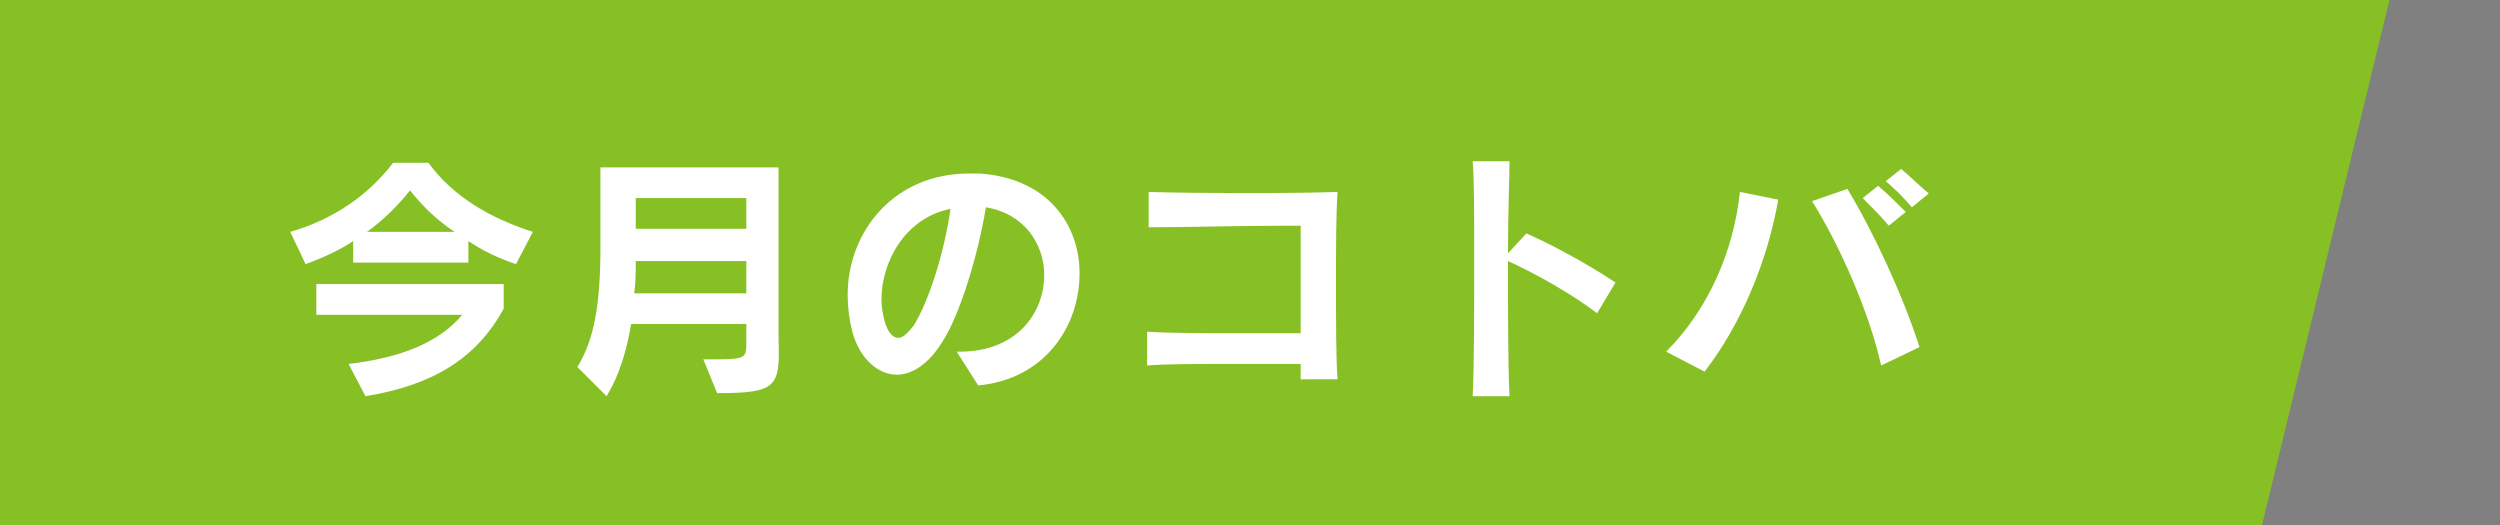 <?xml version="1.0" encoding="utf-8"?>
<!-- Generator: Adobe Illustrator 21.1.0, SVG Export Plug-In . SVG Version: 6.00 Build 0)  -->
<svg version="1.1" id="レイヤー_1" xmlns="http://www.w3.org/2000/svg" xmlns:xlink="http://www.w3.org/1999/xlink" x="0px"
	 y="0px" viewBox="0 0 162.8 34.2" style="enable-background:new 0 0 162.8 34.2;" xml:space="preserve">
<rect x="0" y="0" width="162.8" height="34.2" fill="#808080" stroke="none"/>
<style type="text/css">
	.st0{fill:#FFFFFF;}
	.st1{fill:#87C025;}
</style>
<g>
	<path class="st0" d="M55.6,586.4v-30.6c0-5.1,0.6-17,0.8-21.4H56c-0.2,3.6-1.4,9.4-2.4,12.7l-11.2,39.3H30.6L19,547.2
		c-1-3.2-2.1-9.2-2.5-12.9h-0.4c0.3,4.7,0.8,16.1,0.8,21.6v30.4H7v-61.6h16.2l11.6,39.6c0.9,3.5,1.5,9.6,1.7,10.6h0.2
		c0.2-0.9,0.8-7.2,1.6-10.5l11.3-39.7h16.7v61.6H55.6V586.4z"/>
	<path class="st0" d="M104.5,564.9v21.5h-12v-21.5l-19.9-40.1h12.2l13.8,28.8l14-28.8h11.7L104.5,564.9z"/>
	<path class="st0" d="M170.2,587.9c-12.3,0-20.6-6.2-23.9-16l8.8-5.9c2.6,7.3,8.7,11.9,15.1,11.9c6.9,0,10.7-3.2,10.7-7.9
		c0-4.4-2.7-7-9.2-9.4l-8.9-3.1c-9.6-3.5-14.1-8-14.1-16.7c0-9.6,7.9-17.5,20.9-17.5c10.8,0,18,3.9,21.4,12.2l-8.6,6.2
		c-2.1-5.8-6.6-8.7-12.4-8.7c-6.6,0-10,3.2-10,7.2c0,3.3,2.3,5.5,7.8,7.3l9.5,3.1c9.7,3.3,15.5,8.7,15.5,18.2
		C192.9,580.8,184.8,587.9,170.2,587.9z"/>
	<path class="st0" d="M228.4,534.7v51.7h-11.9v-51.7h-17.3v-9.9h46.6v9.9H228.4z"/>
	<path class="st0" d="M289.2,586.4L277,561.7h-11.1v24.7h-11.5v-61.6h24.9c11.6,0,19.8,6.7,19.8,17.8c0,9.9-4.5,15.1-11.1,17.1
		l15.1,26.7H289.2z M277.1,534.6h-11.2v17.8h11.4c5.9,0,9.9-3.2,9.9-9.3C287.1,537.6,282.8,534.6,277.1,534.6z"/>
	<path class="st0" d="M336.2,587.9c-17.1,0-27.7-13.3-27.7-32.5c0-18.7,10.6-32.1,27.7-32.1s27.6,13.5,27.6,32.1
		C363.8,574.6,353.3,587.9,336.2,587.9z M336.2,533.4c-8.8,0-15.8,8.4-15.8,22c0,13.7,6.6,22.3,15.8,22.3c8.9,0,15.6-8.7,15.6-22.3
		C351.9,541.9,345.5,533.4,336.2,533.4z"/>
	<path class="st0" d="M375.3,586.4v-61.6h11.8v51h27.7v10.6H375.3z"/>
	<path class="st0" d="M424.3,586.4v-61.6h11.8v51h27.7v10.6H424.3z"/>
</g>
<g>
	<g>
		<path d="M10-246.5c-4.4,0-7.3-2.6-8.4-6.1l1.1-0.7c1,3,3.7,5.5,7.2,5.5c3.8,0,6.4-2.2,6.4-5.1c0-2.8-1.8-4.3-5.2-5.5l-3.5-1.1
			c-4-1.4-5.3-2.9-5.3-5.8c0-3.3,2.9-6,7.1-6c3.9,0,6.4,1.4,7.6,4.8l-1.3,0.9c-1.1-3.1-3.1-4.4-6.3-4.4s-5.7,2.2-5.7,4.7
			c0,2.2,1.2,3.5,4.5,4.6l3.3,1.1c4.2,1.5,6.3,3.2,6.3,6.8C17.8-249.1,15-246.5,10-246.5z"/>
		<path d="M29-269.6v22.7h-1.5v-22.7h-7.8v-1.4h17.2v1.4H29z"/>
		<path d="M55.4-247l-3-8.1H41.5l-3.1,8.1h-1.6l9.2-24h1.8l9.2,24H55.4z M46.9-269.6l-5,13.3h9.9L46.9-269.6z"/>
		<path d="M60.9-269.6v9.5h11.7v1.3H60.9v11.9h-1.4v-24H74v1.4L60.9-269.6L60.9-269.6z"/>
		<path d="M79.1-269.6v9.5h11.7v1.3H79.1v11.9h-1.4v-24h14.5v1.4L79.1-269.6L79.1-269.6z"/>
		<path d="M29.7-195.5H17.5v19.4h-11V-234h23.3c11.3,0,18.8,8,18.8,19.2C48.6-203.1,41.5-195.5,29.7-195.5z M27.3-224.7h-10v20h10
			c5.6,0,10.2-3.3,10.2-10C37.6-221.3,33.1-224.7,27.3-224.7z"/>
		<path d="M86.9-176.1l-11.5-23.2H65v23.2H54.1V-234h23.4c10.9,0,18.6,6.3,18.6,16.7c0,9.3-4.2,14.2-10.4,16.1l14.2,25.1L86.9-176.1
			L86.9-176.1z M75.5-224.8H65v16.8h10.7c5.6,0,9.3-3,9.3-8.8C84.9-222,80.9-224.8,75.5-224.8z"/>
		<path d="M128.2-174.7c-16.1,0-26.1-12.6-26.1-30.5c0-17.6,10-30.2,26.1-30.2c16,0,25.9,12.7,25.9,30.2
			C154.1-187.2,144.2-174.7,128.2-174.7z M128.2-225.9c-8.3,0-14.9,7.9-14.9,20.7s6.2,21,14.9,21c8.4,0,14.7-8.2,14.7-21
			S136.9-225.9,128.2-225.9z"/>
		<path d="M173.1-224.7v15.9h23.4v9h-23.4v23.8H162v-58h37.8v9.3H173.1z"/>
		<path d="M206.5-176.1V-234h11.3v57.9H206.5z"/>
		<path d="M228.6-176.1V-234h11.1v48h26.1v10h-37.2V-176.1z"/>
		<path d="M271.8-176.1V-234h39.1v9.3h-28.1v14.3h24.4v9.1h-24.4v16h29.6v9.3h-40.6V-176.1z"/>
	</g>
</g>
<g>
	<g>
		<path class="st0" d="M523.5,574.7l-1.5-1.4c3.8-1.7,6-5.2,7-8.2c-4.7,0-15.3,0-21.1,0.2v-1.9c2,0.1,5.6,0.2,9.3,0.2
			c5.2,0,10.7-0.1,12.7-0.2l1.5,1C529.7,568.8,527.7,572.1,523.5,574.7z M510.9,585.5l-1.7-1.5c6.7-2.4,8.4-8.4,8.4-14.3
			c0-0.5,0-0.9,0-1.3h2C519.3,576.1,518.1,581.9,510.9,585.5z"/>
		<path class="st0" d="M548.5,585.4l-1.3-1.7c9.5-1.1,14.7-7.7,15-16.1c-1.8,0-4.1,0-6.5,0c-3.7,0-7.7,0-11,0.1
			c-0.1,1.2-0.1,2.3-0.1,3.3c0,1.4,0,2.6,0.1,3.5h-1.9c0.1-0.9,0.1-2.5,0.1-4.1s0-3.3-0.1-4.5c2,0.1,5.9,0.2,9.9,0.2
			c0-0.4,0-0.9,0-1.3c0-1.4,0-2.7-0.1-3.9h2.1c-0.1,1-0.1,2-0.1,3.1c0,0.7,0,1.3,0,2c3.6,0,7-0.1,8.3-0.2l1.4,0.8
			C563.2,576.9,559.3,582.8,548.5,585.4z"/>
		<path class="st0" d="M596.7,577c-3.7-2.4-7.6-4.5-11.4-6.1c0,1.3,0,2.6,0,3.9c0,4.2,0,8.4,0.1,11.4l-2.1,0.1
			c0.1-4.7,0.2-12.3,0.2-18.6c0-2.6,0-5-0.1-6.8l1.9,0.1c-0.1,2.1-0.1,4.8-0.1,8.3c4.2,1.6,8.7,3.9,12.5,6.3L596.7,577z"/>
		<path class="st0" d="M631,577c-3.7-2.4-7.6-4.5-11.4-6.1c0,1.3,0,2.6,0,3.9c0,4.2,0,8.4,0.1,11.4l-2.1,0.1
			c0.1-4.7,0.2-12.3,0.2-18.6c0-2.6,0-5-0.1-6.8l1.9,0.1c-0.1,2.1-0.1,4.8-0.1,8.3c4.2,1.6,8.7,3.9,12.5,6.3L631,577z M629.2,566.8
			c-0.8-1-1.9-2.1-2.9-3l1-0.8c1,0.9,2.1,1.8,2.9,2.8L629.2,566.8z M631.2,565.2c-0.8-0.9-1.9-1.9-2.9-2.8l1-0.9
			c1.1,0.9,2.1,1.8,3,2.8L631.2,565.2z"/>
		<path class="st0" d="M660.7,574.7l-1.5-1.4c3.8-1.7,6-5.2,7-8.2c-4.7,0-15.3,0-21.1,0.2v-1.9c2,0.1,5.6,0.2,9.3,0.2
			c5.2,0,10.7-0.1,12.7-0.2l1.5,1C666.9,568.8,664.8,572.1,660.7,574.7z M648,585.5l-1.7-1.5c6.7-2.4,8.4-8.4,8.4-14.3
			c0-0.5,0-0.9,0-1.3h2C656.5,576.1,655.3,581.9,648,585.5z"/>
		<path class="st0" d="M702.2,586.2c-6.9-3.9-9.9-8.8-11.5-13.5c-1.6,5.5-4.9,10.3-11.9,13.7l-1.3-1.7c8.7-3.6,11.5-10.4,12-15.2
			h-11.3v-1.7h11.4v-7h1.9v7h11.1v1.7h-11.1v0.2c0.8,3.1,3,10.7,11.9,14.9L702.2,586.2z"/>
		<path class="st0" d="M722.3,583.7c0,0-1.4-1.8-3.1-3.3c-1.6,2.6-3.7,4.4-6.3,5.9l-1.1-1.5c2.5-1.4,4.7-3.2,6-5.3
			c-1.3-1.1-2.9-2.3-4.5-3.4c0,0,1.5-3.9,2.4-9.1h-3.2v-1.7h3.5c0.2-1.5,0.5-3.1,0.5-4.7h1.7c-0.1,1.7-0.3,3.3-0.5,4.7h5.3
			c0,6.1-1,10.5-2.9,13.9c1.9,1.6,3.5,3.2,3.5,3.2L722.3,583.7z M717.5,567c-1,5.3-2.3,8.5-2.3,8.5c1.4,1,2.5,1.9,3.6,2.8
			c1.7-3.1,2.5-7,2.5-11.3H717.5z M732,573.9v9.7c0,2.3-1.3,2.8-5.5,2.8l-0.7-1.7c4.1,0,4.5-0.2,4.5-1.7v-9h-6.9v-1.7h6.9v-3.7h0.9
			c0.7-0.9,2-2.8,2.9-5h-9.6V562h11.6v1.7c-1.5,3.2-3.5,5.8-4.1,6.6v2h5.5v1.7L732,573.9L732,573.9z"/>
		<path class="st0" d="M762.7,571c1.4,2.4,3.1,4.7,4.9,6.3l-1.5,1.2c-2.4-1.2-5.5-1.9-8.3-1.9c-3.3,0-6.1,1-6.4,3.2
			c0,0.1,0,0.3,0,0.4c0,2.6,3.5,3.6,8.3,3.6c2.2,0,4.7-0.2,7.1-0.6l-0.2,2c-2.4,0.2-4.5,0.3-6.5,0.3c-6.7,0-10.6-1.4-10.6-5.1
			c0-0.2,0-0.5,0.1-0.7c0.4-3.3,3.8-4.5,7.8-4.5c2.2,0,4.5,0.3,6.6,0.9c-1.1-1.3-2.3-2.9-3.3-4.7c-3.9,0.4-7.8,0.7-12.1,1l-0.2-1.7
			c3.5-0.1,7.5-0.3,11.6-0.8c-0.6-1.1-1.1-2.3-1.6-3.5c-1.5,0.2-3.1,0.3-4.5,0.4c-1.5,0.1-3,0.2-4.5,0.3l-0.3-1.7
			c2.6,0,5.6-0.2,8.7-0.5c-0.4-1.1-0.8-2.2-1.2-3.3l1.8-0.3c0.3,1.1,0.7,2.2,1.2,3.4c2.8-0.3,5.6-0.7,8.1-1.2l0.1,1.7
			c-2.5,0.4-5,0.7-7.6,1c0.5,1.2,1.1,2.3,1.7,3.5c2.6-0.3,5.2-0.7,7.7-1.2l0.2,1.7C767.5,570.4,765.2,570.7,762.7,571z"/>
		<path class="st0" d="M781.8,579.1l-1.4-1.5c2-2.4,4.6-6.3,6-11.4l1.7,0.5C786.8,571.7,784.4,575.7,781.8,579.1z M788,586.3
			l-0.7-1.9c4.9,0,5.5-0.2,5.5-1.7v-22.1h1.8v22.9C794.7,585.9,792.5,586.3,788,586.3z M804.7,578.7c-2.1-3.4-3.7-6.8-5.7-11.6
			l1.6-0.8c1.6,3.9,3.5,8.1,5.6,10.9L804.7,578.7z"/>
		<path class="st0" d="M815.1,585l-0.3-1.7c2.2-0.1,4.1-0.3,5.8-0.5V579h-4.8v-1.7h4.8v-3.5h-4.7v-11.7H827v11.7h-4.7v3.5h4.9v1.7
			h-4.9v3.7c3.5-0.4,5.6-0.8,5.6-0.8v1.7C827.9,583.5,823.2,584.4,815.1,585z M820.6,563.6h-3v3.5h3V563.6z M820.6,568.7h-3v3.6h3
			V568.7z M825.3,563.6h-3v3.5h3V563.6z M825.3,568.7h-3v3.6h3V568.7z M837.7,577.6l-1.5-1c0,0,1.3-1.6,1.9-4.7h-2.9v11.6
			c0,2.3-1.5,2.8-4.8,2.8l-0.7-1.7c3.5,0,3.7-0.2,3.7-1.7V572h-5.3v-1.7h6.3c-1.5-1.9-4-3.7-4-3.7l1.2-1.2c0,0,1,0.8,2.2,2
			c0.5-0.5,2-2.1,2.9-3.9h-7.9v-1.7h9.9v1.7c-1.2,2.3-2.9,4.3-3.7,5.1c0.3,0.3,0.9,1,0.9,1l-0.8,0.7h4.7v1.6
			C838.9,575.7,837.7,577.6,837.7,577.6z"/>
		<path class="st0" d="M849,585v-1.7h12v-3.9h-10.2v-1.7H861v-3.2h-9.5v-12.9h20.8v12.9h-9.5v3.2H873v1.7h-10.3v3.9h12v1.7H849z
			 M861,563.4h-7.8v3.9h7.8V563.4z M861,568.9h-7.8v4h7.8V568.9z M870.5,563.4h-7.8v3.9h7.8V563.4z M870.5,568.9h-7.8v4h7.8V568.9z"
			/>
		<path class="st0" d="M908.2,586.1c-7.1-1.3-10-3.9-12.3-6.8c-1.9,3.5-5.1,6-11.7,7l-0.9-1.7c6.1-0.7,9-2.5,11.1-5.5h-10v-1.6h10.5
			c0.3-0.7,0.5-1.9,0.5-3.1h-11.7v-1.6h11.7v-2.9h-9v-1.5h9v-2.8h-11.2v-1.7h6.7c-0.6-0.8-1.2-1.5-2.1-2.6l1.7-0.7
			c1.1,1.3,1.8,2.4,2.3,3.3h7.2c0.5-0.6,1.4-1.7,2.3-3.3l1.7,0.6c-0.6,1.1-1.4,2.3-2.1,2.7h6.4v1.7H897v2.8h9.1v1.5H897v2.9h11.6
			v1.6H897c-0.1,1.2-0.2,2.2-0.4,3.1H908v1.6h-10.5c2.5,2.5,5.5,4.6,11.6,5.3L908.2,586.1z"/>
	</g>
</g>
<g>
	<g>
		<path d="M344.2-177.4l-1.3-1.5c9.4-2.5,14.7-10,15.4-18.3c-4.3,0-15.1,0-19.2,0.2v-1.8c2.6,0.1,5.7,0.1,8.8,0.1
			c4.1,0,8.1-0.1,11.3-0.1l1.1,0.8C358.8-186.9,354-180.6,344.2-177.4z M361.8-198.4c-1.5,0-2.8-1.2-2.8-2.8c0-1.5,1.2-2.8,2.8-2.8
			s2.8,1.2,2.8,2.8C364.6-199.6,363.4-198.4,361.8-198.4z M361.8-202.8c-0.9,0-1.6,0.7-1.6,1.6c0,0.9,0.7,1.6,1.6,1.6
			s1.6-0.7,1.6-1.6C363.5-202.1,362.7-202.8,361.8-202.8z"/>
		<path d="M392.3-178.5c0-0.5,0-1,0-1.4c-4.2-0.1-11.5-0.1-16.2,0c0,0.5,0,1.1,0,1.6h-2c0.1-4.3,0.1-9.6,0.1-13.9
			c0-2.8,0-5.3-0.1-6.8c2.3,0.1,5.7,0.1,9.2,0.1c4.1,0,8.4-0.1,10.8-0.1c-0.1,2.3-0.1,5.7-0.1,9.4s0.1,7.7,0.2,11.2h-1.9V-178.5z
			 M392.3-184.9c0-4.6,0-8.9-0.1-12.4c-4.3,0-12,0-16.2,0c0,1.8,0,3.8,0,5.9c0,3,0,6.3,0.1,9.8c2.8,0,6.7,0.1,10.3,0.1
			c2.2,0,4.3,0,6,0C392.3-182.7,392.3-183.8,392.3-184.9z"/>
		<path d="M413.1-177.4l-1.3-1.5c9.7-2.5,15.1-10,15.9-18.3c-4.5,0-15.5,0-19.8,0.2l-0.1-1.8c2.7,0.1,5.9,0.1,9.1,0.1
			c4.2,0,8.4-0.1,11.6-0.1l1.1,0.8C428-186.9,423.1-180.6,413.1-177.4z"/>
		<path d="M455.3-191.1c-0.1,4.4-0.1,9.7,0,14.2h-1.7c0.1-2.6,0.1-5.5,0.1-8.4c0-1.5,0-3.1,0-4.6c-2.9,2.1-6,3.9-9.3,5.6l-1.3-1.3
			c5.6-2.3,14-7.9,17.1-12.1l1.5,1C459.8-194.8,457.6-192.9,455.3-191.1z"/>
		<path d="M475.3-188.5v-1.9c2,0.1,6.5,0.1,11.1,0.1c5.3,0,10.7,0,12.7-0.1v1.9C494-188.7,480.5-188.7,475.3-188.5z"/>
		<path d="M510.8-177.6l-2.1-1.2c4.7-3.8,5.5-9.6,5.5-15.3c0-1.7-0.1-3.3-0.1-4.9l1.9,0.1c0,1.1,0,2.3,0,3.3
			C516.1-188,515.4-183.2,510.8-177.6z M522.8-177.8l-1.6-1c0.1-3.5,0.1-7.8,0.1-11.9c0-3.8,0-7.5-0.1-10.2l2.1,0.1
			c-0.2,3.1-0.2,8.7-0.2,13.4c0,3.1,0,5.7,0.1,7.1c4.3-2.1,8.9-7.2,10.9-11l1.3,1.3C532.5-185.3,528-180.8,522.8-177.8z"/>
	</g>
</g>
<g>
	<g>
		<g>
			<path d="M330,325c-1.4,0-2.9-0.3-4.7-1.1l0.5-2c1.6,0.9,3,1.3,4.2,1.3c3,0,4.7-2.3,4.7-4.7c0-1-0.3-2.1-1-2.9
				c-1.2-1.4-3.3-2.1-5.9-2.1c-1.9,0-4,0.4-6,1.1c0,2,0.1,4,0.1,5.5c0,0.1,0,0.3,0,0.4c0,2.6-1.1,4.3-3.6,4.3
				c-0.8,0-1.7-0.1-2.8-0.5c-2.4-0.8-3.4-2.1-3.4-3.5c0-1.2,0.7-2.5,2-3.8c1.5-1.5,3.7-2.8,6-3.7c0-2.3,0-4.5,0-6.6
				c-1.2,0.1-2.3,0.1-3.4,0.1c-0.9,0-1.7,0-2.5,0l-0.1-1.8c0.9,0.1,2.2,0.2,3.6,0.2c0.8,0,1.6,0,2.4-0.1c0-1.7,0-3.3,0-4.8l1.9,0.1
				c-0.1,1.3-0.2,2.9-0.2,4.7c1.9-0.1,3.8-0.3,5.3-0.5v1.7c-1.7,0.1-3.5,0.3-5.4,0.4c0,1.4,0,2.9,0,4.3c0,0.6,0,1.2,0,1.8
				c2-0.6,4.1-0.9,6-0.9c3,0,5.7,0.8,7.3,2.7c1,1.2,1.5,2.6,1.5,4C336.7,322,334.2,325,330,325z M320.3,320.2
				c-0.1-1.6-0.1-3.3-0.1-4.9c-1.8,0.8-3.4,1.8-4.6,3c-1,1-1.4,1.8-1.4,2.5c0,0.9,0.8,1.5,2.1,2c0.7,0.3,1.4,0.4,2,0.4
				c1.3,0,2.1-0.7,2.1-2.7C320.3,320.4,320.3,320.4,320.3,320.2z M335.7,309.8c-1.7-1.6-3.7-3.2-5.9-4.6l1.3-1.3
				c1.9,1.4,4.1,3,5.9,4.5L335.7,309.8z"/>
			<path d="M351.1,307.4v18.5h-1.8v-16.3c-0.9,1.5-1.9,2.8-2.9,3.7l-0.8-1.7c3.5-3.4,6.3-8.5,7.2-11.5l1.5,0.7
				C353.6,302.9,352.5,305.3,351.1,307.4z M363.2,311.5v11.7h6.9v1.7h-15.6v-1.7h6.9v-11.7h-8.3v-1.7h8.3v-9.6h1.8v9.6h8.2v1.7
				H363.2z"/>
			<path d="M403.2,317.4v5.6h-1.7v-1.9h-7.6v0.7c0,2.9-1.3,3.9-5.7,3.9l-0.8-1.7c3.7,0,4.8-0.2,4.8-1.9v-1H382v-1.3h10.2v-2.3H380
				V316h12.2v-2.2h-10.3v-1.3h10.3v-2h-9v-5.1h9v-2h-11.7v-1.5h11.7v-1.7h1.7v1.7h11.5v1.5h-11.5v2h8.7v5.1h-8.7v2h9.3v3.6h2.5v1.4
				h-2.5V317.4z M392.2,306.7h-7.4v2.4h7.4V306.7z M401,306.7h-7v2.4h7V306.7z M401.5,313.8h-7.6v2.2h7.6V313.8z M401.5,317.4h-7.6
				v2.3h7.6V317.4z"/>
		</g>
	</g>
</g>
<g>
	<path d="M12.9,259.6c-7,0-10.5-6.4-10.5-13.1c0-6.7,3.5-13,10.5-13s10.5,6.4,10.5,13C23.4,253.2,19.9,259.6,12.9,259.6z
		 M12.9,234.8c-5.6,0-9.1,5.2-9.1,11.7s3.5,11.7,9.1,11.7S22,253,22,246.5S18.5,234.8,12.9,234.8z"/>
	<path d="M37,259.6c-5.1,0-8.8-2.8-8.8-8.2v-17.5h1.5v17.4c0,4.3,2.7,7,7.3,7c4.5,0,7.2-2.7,7.2-7v-17.4h1.5v17.5
		C45.7,256.8,42.1,259.6,37,259.6z"/>
	<path d="M68.1,259.1l-6.7-11.3H53v11.3h-1.5v-25.3h8.8c4.5,0,7.9,2.1,7.9,6.7c0,4.5-2.6,6.5-5.1,7.1l6.8,11.5H68.1z M60.2,235.2
		h-7.1v11.3h7.2c3.8,0,6.4-1.9,6.4-5.9C66.7,237,63.7,235.2,60.2,235.2z"/>
	<path d="M59.8,329H46.9l-7.3-36.5c-0.8-3.7-1.6-10.4-1.6-13.3h-0.2c-0.2,3-0.9,9.5-1.6,13.3L29,329H15.7L2.3,268.2h11.5l7.6,36.8
		c0.7,3.4,0.9,8.7,1.1,12.4h0.2c0.2-3.4,0.8-9,1.4-12.2l7.6-37H44l8,36.9c0.6,2.7,1.1,8.1,1.4,12.1h0.2c0.2-4,0.5-9.2,1-11.9
		l7.2-37.1H73L59.8,329z"/>
	<path d="M103.2,330.5c-16.9,0-27.4-13.2-27.4-32.1c0-18.5,10.5-31.8,27.4-31.8s27.2,13.3,27.2,31.8
		C130.5,317.3,120.1,330.5,103.2,330.5z M103.2,276.7c-8.7,0-15.6,8.3-15.6,21.8s6.5,22.1,15.6,22.1c8.8,0,15.4-8.6,15.4-22.1
		C118.7,285,112.4,276.7,103.2,276.7z"/>
	<path d="M173.2,329l-12.1-24.4h-11V329h-11.4v-60.9h24.6c11.5,0,19.6,6.6,19.6,17.6c0,9.8-4.4,14.9-10.9,16.9l14.9,26.4H173.2z
		 M161.2,277.8h-11.1v17.6h11.2c5.9,0,9.8-3.2,9.8-9.2C171.1,280.8,166.9,277.8,161.2,277.8z"/>
	<path d="M227.9,329l-18.8-27.8l-5.5,5.6V329h-11.4v-60.9h11.4v24.3l22.5-24.3h13.5L217,292.9l24.7,36.1H227.9z"/>
	<path d="M264.3,330.5c-12.2,0-20.4-6.1-23.6-15.8l8.7-5.9c2.6,7.2,8.6,11.8,14.9,11.8c6.9,0,10.6-3.1,10.6-7.8c0-4.4-2.7-6.9-9-9.3
		l-8.8-3c-9.5-3.4-13.9-7.9-13.9-16.5c0-9.4,7.8-17.2,20.7-17.2c10.7,0,17.8,3.8,21.1,12.1l-8.5,6.1c-2.1-5.7-6.6-8.6-12.2-8.6
		c-6.6,0-9.9,3.2-9.9,7.1c0,3.3,2.3,5.5,7.7,7.3l9.4,3c9.6,3.3,15.3,8.6,15.3,17.9C286.7,323.5,278.6,330.5,264.3,330.5z"/>
</g>
<polygon class="st1" points="-0.2,34.2 147.3,34.2 155.6,0 -0.2,0 "/>
<g>
	<path class="st0" d="M33.6,17.2c-1.2-0.4-2.2-0.9-3.1-1.5v1.4H23v-1.4c-0.9,0.6-2,1.1-3.1,1.5l-1-2.1c2.8-0.8,5.1-2.4,6.7-4.5h2.3
		c1.6,2.2,4,3.6,6.8,4.5L33.6,17.2z M23.8,25.8l-1.1-2.1c3.4-0.4,5.9-1.4,7.4-3.2h-9.5v-2h12.2v1.6C31,23.4,28.1,25.1,23.8,25.8z
		 M26.7,12.4c-0.8,1-1.7,1.9-2.8,2.7h5.7C28.4,14.3,27.5,13.4,26.7,12.4z"/>
	<path class="st0" d="M46.7,25.6l-0.9-2.2c0.3,0,0.6,0,0.8,0c1.9,0,2-0.1,2-1v-1.3h-7.5c-0.3,1.8-0.8,3.4-1.6,4.7l-1.9-1.9
		c1.1-1.8,1.5-4.1,1.5-7.8v-5.2h11.6v11.2C50.8,25.2,50.6,25.6,46.7,25.6z M48.6,17h-7.2c0,0.7,0,1.4-0.1,2.1h7.3V17z M48.6,12.9
		h-7.2v2h7.2V12.9z"/>
	<path class="st0" d="M63.7,25.1l-1.4-2.2c0.1,0,0.2,0,0.2,0c3.7,0,5.5-2.5,5.5-5c0-2-1.3-4-3.8-4.4c-0.5,3.1-1.7,7-2.8,8.7
		c-0.9,1.5-2,2.2-3,2.2c-1.2,0-2.4-1-2.9-2.8c-0.2-0.8-0.3-1.6-0.3-2.4c0-4.1,3-7.9,7.9-7.9c0.2,0,0.5,0,0.7,0
		c4.4,0.3,6.5,3.3,6.5,6.5C70.3,21.3,68,24.7,63.7,25.1z M57.4,19.5c0,0.5,0.1,1,0.2,1.4c0.2,0.7,0.5,1.1,0.9,1.1
		c0.3,0,0.6-0.3,1-0.8c1-1.6,2-4.8,2.4-7.6C58.9,14.2,57.4,17.1,57.4,19.5z"/>
	<path class="st0" d="M84.7,24.7c0-0.3,0-0.6,0-1c-1.3,0-3,0-4.7,0c-2.1,0-4.1,0-5.3,0.1v-2.2c1.4,0.1,3.9,0.1,6.3,0.1
		c1.3,0,2.7,0,3.7,0c0-1.7,0-3.6,0-5.2c0-0.7,0-1.3,0-1.8c-0.4,0-0.9,0-1.4,0c-2.4,0-6.1,0.1-8.5,0.1v-2.3c3.2,0.1,9.5,0.1,12.3,0
		C87,14,87,16.2,87,18.5c0,2.4,0,4.8,0.1,6.2H84.7z"/>
	<path class="st0" d="M104,20.4c-1.4-1.1-4-2.6-5.8-3.4c0,3.3,0,6.9,0.1,8.8l-2.4,0c0.1-1.9,0.1-5.7,0.1-9.1c0-2.7,0-5.1-0.1-6.2
		l2.4,0c0,1-0.1,3.3-0.1,6l1.2-1.3c1.8,0.8,4,2,5.8,3.2L104,20.4z"/>
	<path class="st0" d="M111,24.2l-2.5-1.3c2.7-2.7,4.4-6.5,4.8-10.4l2.5,0.5C115.1,17,113.4,21.1,111,24.2z M122.5,23.8
		c-0.8-3.6-2.8-8-4.5-10.7l2.3-0.8c1.7,2.8,3.6,6.9,4.7,10.3L122.5,23.8z M123,14.7c-0.5-0.6-1.1-1.2-1.7-1.8l1-0.8
		c0.6,0.5,1.2,1.1,1.8,1.7L123,14.7z M124.5,13.5c-0.5-0.6-1.1-1.2-1.7-1.7l1-0.8c0.6,0.5,1.2,1.1,1.8,1.6L124.5,13.5z"/>
</g>
</svg>
